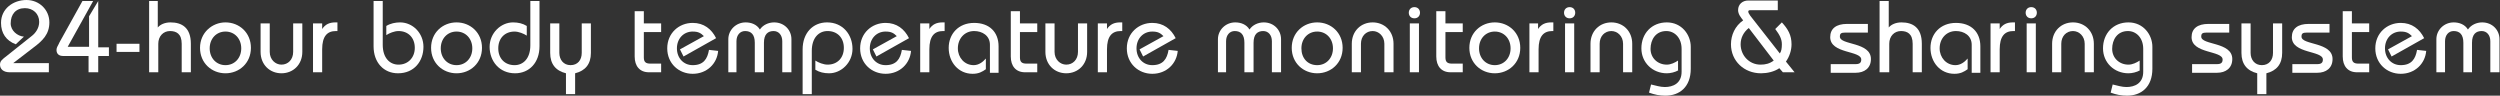 <?xml version="1.0" encoding="utf-8"?>
<!-- Generator: Adobe Illustrator 24.1.0, SVG Export Plug-In . SVG Version: 6.00 Build 0)  -->
<svg version="1.1" id="レイヤー_1" xmlns="http://www.w3.org/2000/svg" xmlns:xlink="http://www.w3.org/1999/xlink" x="0px"
	 y="0px" viewBox="0 0 491.2 18.8" style="enable-background:new 0 0 491.2 18.8;" xml:space="preserve">
<rect x="0" y="0" width="491.2" height="18.8" fill="#333333" stroke="none"/>
<style type="text/css">
	.st0{fill:#FFFFFF;}
</style>
<g>
	<path class="st0" d="M9.6,14.2H1.9c-1.2,0-1.9-0.6-1.9-1.5c0-0.7,0.4-1,1.3-1.7l4.9-3.9c0.8-0.6,1.5-1.6,1.5-2.8
		c0-1.6-1.2-2.7-2.8-2.7c-1.8,0-2.8,1.2-2.8,3c0,1.4,1.3,2.5,2.6,2.6L3.1,8.7C1.2,8,0.2,6.5,0.2,4.5c0-2.8,2.4-4.5,5-4.5
		c2.5,0,4.5,1.9,4.5,4.4c0,2.3-1.3,3.6-3.2,5l-3.9,3v0h7V14.2z"/>
	<path class="st0" d="M18.3,0.2l-5,9h4.2v-6l1.8-3C19.3,0.1,19.3,0,19.3,0c0,0,0,0.1,0,0.3v9h2.1V11h-2.1v3.2h-1.9V11h-5
		c-0.8,0-1.3-0.4-1.3-1.2c0-0.5,0.3-0.8,0.6-1.5l4.5-8.1H18.3z"/>
	<path class="st0" d="M22.9,10.2V8.6h4.5v1.6H22.9z"/>
	<path class="st0" d="M29.3,14.2v-14H31v5.2c0.5-0.6,1.4-1,2.5-1c2.2,0,4,1,4,4.2v5.6h-1.8V8.6c0-2-1.1-2.5-2.3-2.5
		c-1.3,0-2.3,1-2.3,2.5v5.6H29.3z"/>
	<path class="st0" d="M44.3,4.4c2.7,0,5,2,5,5s-2.3,5-5,5c-2.7,0-5-2-5-5S41.7,4.4,44.3,4.4z M44.3,12.8c1.8,0,3.1-1.4,3.1-3.3
		s-1.3-3.3-3.1-3.3s-3.1,1.4-3.1,3.3S42.5,12.8,44.3,12.8z"/>
	<path class="st0" d="M59.4,4.6v5.6c0,2.5-1.8,4.2-4.1,4.2s-4.1-1.7-4.1-4.2V4.6h1.8v5.6c0,1.5,1.1,2.5,2.3,2.5c1.3,0,2.3-1,2.3-2.5
		V4.6H59.4z"/>
	<path class="st0" d="M61.6,4.6h1.7v1.1h0c0.6-0.9,1.4-1.3,2.6-1.3h0.4v1.7H66c-1.7,0-2.7,1-2.7,3.6v4.5h-1.8V4.6z"/>
	<path class="st0" d="M75.2,0.2v8.6c0,2.6,1.4,3.9,3.1,3.9c1.9,0,3.2-1.4,3.2-3.3c0-2-1.3-3.3-3.2-3.3c-0.8,0-1.8,0.4-2.4,0.8V5.1
		c0.8-0.5,1.8-0.7,2.7-0.7c2.5,0,4.6,2.1,4.6,4.8c0,2.8-1.8,5.2-5,5.2c-2.8,0-4.8-2.1-4.8-5.3V0.2H75.2z"/>
	<path class="st0" d="M89.7,4.4c2.7,0,5,2,5,5s-2.3,5-5,5c-2.7,0-5-2-5-5S87,4.4,89.7,4.4z M89.7,12.8c1.8,0,3.1-1.4,3.1-3.3
		s-1.3-3.3-3.1-3.3s-3.1,1.4-3.1,3.3S87.9,12.8,89.7,12.8z"/>
	<path class="st0" d="M106,0.2v8.9c0,3.2-2,5.3-4.8,5.3c-3.1,0-5-2.4-5-5.2c0-2.7,2.2-4.8,4.6-4.8c1,0,1.9,0.2,2.7,0.7V7
		c-0.6-0.4-1.6-0.8-2.4-0.8c-1.9,0-3.2,1.3-3.2,3.3c0,2,1.3,3.3,3.2,3.3c1.7,0,3.1-1.3,3.1-3.9V0.2H106z"/>
	<path class="st0" d="M109.9,4.6v5.8c0,1.3,0.8,2.4,2.2,2.4s2.2-1,2.2-2.4V4.6h1.8v5.8c0,2.2-1.1,3.5-3.1,4v4.1h-1.8v-4.1
		c-2-0.5-3.1-1.8-3.1-4V4.6H109.9z"/>
	<path class="st0" d="M129.9,6.3h-3.4v5c0,0.9,0.4,1.2,1.3,1.2h2.1v1.7h-2.4c-1.8,0-2.8-1.2-2.8-3.1V2.2h1.8v2.4h3.4V6.3z"/>
	<path class="st0" d="M134.3,11.1l-0.7-1.4l4.7-2.6c-0.6-0.6-1.1-0.9-2.2-0.9c-1.8,0-3.1,1.4-3.1,3.3s1.3,3.3,3.1,3.3
		c2.1,0,2.9-1.2,3.2-3l1.8,0.2c-0.2,2.5-2.2,4.5-5,4.5c-2.7,0-5-2-5-5s2.3-5,5-5c2.2,0,3.7,1.2,4.6,3L134.3,11.1z"/>
	<path class="st0" d="M143.1,14.2V7.7c0-1.8,1.5-3.3,3.4-3.3c1.1,0,2.2,0.4,2.8,1.4c0.6-0.9,1.7-1.4,2.8-1.4c2,0,3.4,1.5,3.4,3.3
		v6.5h-1.8V8.1c0-1.2-0.7-2-1.7-2c-1.1,0-1.9,0.6-1.9,2.3v5.8h-1.8V8.4c0-1.6-0.7-2.3-1.9-2.3c-1,0-1.7,0.8-1.7,2v6.1H143.1z"/>
	<path class="st0" d="M157.7,18.6V9.7c0-3.2,2-5.3,4.8-5.3c3.1,0,5,2.4,5,5.2c0,2.7-2.2,4.8-4.6,4.8c-1,0-1.9-0.2-2.7-0.7v-1.8
		c0.6,0.4,1.6,0.8,2.4,0.8c1.9,0,3.2-1.3,3.2-3.3c0-2-1.3-3.3-3.2-3.3c-1.7,0-3.1,1.3-3.1,3.9v8.5H157.7z"/>
	<path class="st0" d="M172.2,11.1l-0.7-1.4l4.7-2.6c-0.6-0.6-1.1-0.9-2.2-0.9c-1.8,0-3.1,1.4-3.1,3.3s1.3,3.3,3.1,3.3
		c2.1,0,2.9-1.2,3.2-3L179,10c-0.2,2.5-2.2,4.5-5,4.5c-2.7,0-5-2-5-5s2.3-5,5-5c2.2,0,3.7,1.2,4.6,3L172.2,11.1z"/>
	<path class="st0" d="M180.9,4.6h1.7v1.1h0c0.6-0.9,1.4-1.3,2.6-1.3h0.4v1.7h-0.3c-1.7,0-2.7,1-2.7,3.6v4.5h-1.8V4.6z"/>
	<path class="st0" d="M194.5,14.2V8.8c0-1.8-1.5-2.7-3.1-2.7c-1.9,0-3.2,1.5-3.2,3.4c0,1.8,1.3,3.3,3.1,3.3c1,0,1.8-0.6,2.4-1.3v2.1
		c-0.7,0.5-1.4,0.9-2.6,0.9c-2.8,0-4.7-2.3-4.7-5.1c0-2.7,1.9-4.9,5-4.9c3,0,4.8,1.8,4.8,4.6v5.2H194.5z"/>
	<path class="st0" d="M203.8,6.3h-3.4v5c0,0.9,0.4,1.2,1.3,1.2h2.1v1.7h-2.4c-1.8,0-2.8-1.2-2.8-3.1V2.2h1.8v2.4h3.4V6.3z"/>
	<path class="st0" d="M213.6,4.6v5.6c0,2.5-1.8,4.2-4.1,4.2s-4.1-1.7-4.1-4.2V4.6h1.8v5.6c0,1.5,1.1,2.5,2.3,2.5
		c1.3,0,2.3-1,2.3-2.5V4.6H213.6z"/>
	<path class="st0" d="M215.8,4.6h1.7v1.1h0c0.6-0.9,1.4-1.3,2.6-1.3h0.4v1.7h-0.3c-1.7,0-2.7,1-2.7,3.6v4.5h-1.8V4.6z"/>
	<path class="st0" d="M224.6,11.1l-0.7-1.4l4.7-2.6c-0.6-0.6-1.1-0.9-2.2-0.9c-1.8,0-3.1,1.4-3.1,3.3s1.3,3.3,3.1,3.3
		c2.1,0,2.9-1.2,3.2-3l1.8,0.2c-0.2,2.5-2.2,4.5-5,4.5c-2.7,0-5-2-5-5s2.3-5,5-5c2.2,0,3.7,1.2,4.6,3L224.6,11.1z"/>
	<path class="st0" d="M239.3,14.2V7.7c0-1.8,1.5-3.3,3.4-3.3c1.1,0,2.2,0.4,2.8,1.4c0.6-0.9,1.7-1.4,2.8-1.4c2,0,3.4,1.5,3.4,3.3
		v6.5h-1.8V8.1c0-1.2-0.7-2-1.7-2c-1.1,0-1.9,0.6-1.9,2.3v5.8h-1.8V8.4c0-1.6-0.7-2.3-1.9-2.3c-1,0-1.7,0.8-1.7,2v6.1H239.3z"/>
	<path class="st0" d="M258.8,4.4c2.7,0,5,2,5,5s-2.3,5-5,5c-2.7,0-5-2-5-5S256.1,4.4,258.8,4.4z M258.8,12.8c1.8,0,3.1-1.4,3.1-3.3
		s-1.3-3.3-3.1-3.3s-3.1,1.4-3.1,3.3S256.9,12.8,258.8,12.8z"/>
	<path class="st0" d="M265.6,14.2V8.6c0-2.5,1.8-4.2,4.1-4.2s4.1,1.7,4.1,4.2v5.6h-1.8V8.6c0-1.5-1.1-2.5-2.3-2.5
		c-1.3,0-2.3,1-2.3,2.5v5.6H265.6z"/>
	<path class="st0" d="M277.9,1.4c0.7,0,1.1,0.5,1.1,1.1s-0.4,1.1-1.1,1.1c-0.7,0-1.1-0.5-1.1-1.1S277.2,1.4,277.9,1.4z M277,14.2
		V4.6h1.8v9.6H277z"/>
	<path class="st0" d="M287.5,6.3H284v5c0,0.9,0.4,1.2,1.3,1.2h2.1v1.7h-2.4c-1.8,0-2.8-1.2-2.8-3.1V2.2h1.8v2.4h3.4V6.3z"/>
	<path class="st0" d="M293.7,4.4c2.7,0,5,2,5,5s-2.3,5-5,5c-2.7,0-5-2-5-5S291,4.4,293.7,4.4z M293.7,12.8c1.8,0,3.1-1.4,3.1-3.3
		s-1.3-3.3-3.1-3.3s-3.1,1.4-3.1,3.3S291.9,12.8,293.7,12.8z"/>
	<path class="st0" d="M300.5,4.6h1.7v1.1h0c0.6-0.9,1.4-1.3,2.6-1.3h0.4v1.7H305c-1.7,0-2.7,1-2.7,3.6v4.5h-1.8V4.6z"/>
	<path class="st0" d="M308.4,1.4c0.7,0,1.1,0.5,1.1,1.1s-0.4,1.1-1.1,1.1c-0.7,0-1.1-0.5-1.1-1.1S307.7,1.4,308.4,1.4z M307.5,14.2
		V4.6h1.8v9.6H307.5z"/>
	<path class="st0" d="M312.5,14.2V8.6c0-2.5,1.8-4.2,4.1-4.2s4.1,1.7,4.1,4.2v5.6h-1.8V8.6c0-1.5-1.1-2.5-2.3-2.5
		c-1.3,0-2.3,1-2.3,2.5v5.6H312.5z"/>
	<path class="st0" d="M329.8,13.8c-0.7,0.4-1.6,0.6-2.3,0.6c-2.8,0-5-2.1-5-4.9c0-2.9,2-5.1,5-5.1c2.9,0,4.7,2.4,4.7,4.8v4.3
		c0,3.6-2.2,5.3-5,5.3c-1.1,0-2.1-0.2-3.2-0.6l0.4-1.6c0.9,0.2,1.8,0.5,2.7,0.5c1.6,0,3.3-0.7,3.3-3V9.6c0-2.2-1.4-3.5-3-3.5
		c-2.1,0-3.1,1.7-3.1,3.5s1.4,3.1,3.2,3.1c0.8,0,1.6-0.4,2.2-0.8V13.8z"/>
	<path class="st0" d="M349.4,2h-5.5c-0.3,0-0.4,0.1-0.4,0.3c0,0.2,0.2,0.5,0.4,0.8l5.8,7.4c0.3-0.4,0.4-1,0.4-1.8c0-1-0.4-1.8-1.3-3
		l1.3-1.3c1.2,1.3,1.9,2.5,1.9,4.3c0,1.2-0.4,2.4-1.1,3.4l1.7,2.1h-2.3l-0.7-0.8c-1,0.7-2.4,1-3.6,1c-3.3,0-5.9-2.4-5.9-5.7
		c0-1.8,0.8-3.6,2.4-4.7c-0.4-0.5-1-1.2-1-2c0-1.2,0.9-1.9,2-1.9h5.8V2z M343.6,5.5c-1,0.8-1.6,1.9-1.6,3.2c0,2.2,1.7,4,3.9,4
		c1,0,1.8-0.2,2.6-0.8L343.6,5.5z"/>
	<path class="st0" d="M359.7,12.6h4.9c0.8,0,1.1-0.3,1.1-0.9c0-1.8-6.1-1.1-6.1-4.4c0-1.7,1.2-2.6,3.3-2.6h4.1v1.7h-4.4
		c-0.9,0-1.1,0.2-1.1,0.8c0,1.7,6.1,1,6.1,4.4c0,1.8-1.3,2.7-3,2.7h-4.9V12.6z"/>
	<path class="st0" d="M369.3,14.2v-14h1.8v5.2c0.5-0.6,1.4-1,2.5-1c2.2,0,4,1,4,4.2v5.6h-1.8V8.6c0-2-1.1-2.5-2.3-2.5
		c-1.3,0-2.3,1-2.3,2.5v5.6H369.3z"/>
	<path class="st0" d="M387.4,14.2V8.8c0-1.8-1.5-2.7-3.1-2.7c-1.9,0-3.2,1.5-3.2,3.4c0,1.8,1.3,3.3,3.1,3.3c1,0,1.8-0.6,2.4-1.3v2.1
		c-0.7,0.5-1.4,0.9-2.6,0.9c-2.8,0-4.7-2.3-4.7-5.1c0-2.7,1.9-4.9,5-4.9c3,0,4.8,1.8,4.8,4.6v5.2H387.4z"/>
	<path class="st0" d="M391.2,4.6h1.7v1.1h0c0.6-0.9,1.4-1.3,2.6-1.3h0.4v1.7h-0.3c-1.7,0-2.7,1-2.7,3.6v4.5h-1.8V4.6z"/>
	<path class="st0" d="M399.1,1.4c0.7,0,1.1,0.5,1.1,1.1s-0.4,1.1-1.1,1.1c-0.7,0-1.1-0.5-1.1-1.1S398.4,1.4,399.1,1.4z M398.2,14.2
		V4.6h1.8v9.6H398.2z"/>
	<path class="st0" d="M403.2,14.2V8.6c0-2.5,1.8-4.2,4.1-4.2s4.1,1.7,4.1,4.2v5.6h-1.8V8.6c0-1.5-1.1-2.5-2.3-2.5
		c-1.3,0-2.3,1-2.3,2.5v5.6H403.2z"/>
	<path class="st0" d="M420.5,13.8c-0.7,0.4-1.6,0.6-2.3,0.6c-2.8,0-5-2.1-5-4.9c0-2.9,2-5.1,5-5.1c2.9,0,4.7,2.4,4.7,4.8v4.3
		c0,3.6-2.2,5.3-5,5.3c-1.1,0-2.1-0.2-3.2-0.6l0.4-1.6c0.9,0.2,1.8,0.5,2.7,0.5c1.6,0,3.3-0.7,3.3-3V9.6c0-2.2-1.4-3.5-3-3.5
		c-2.1,0-3.1,1.7-3.1,3.5s1.4,3.1,3.2,3.1c0.8,0,1.6-0.4,2.2-0.8V13.8z"/>
	<path class="st0" d="M430.7,12.6h4.9c0.8,0,1.1-0.3,1.1-0.9c0-1.8-6.1-1.1-6.1-4.4c0-1.7,1.2-2.6,3.3-2.6h4.1v1.7h-4.4
		c-0.9,0-1.1,0.2-1.1,0.8c0,1.7,6.1,1,6.1,4.4c0,1.8-1.3,2.7-3,2.7h-4.9V12.6z"/>
	<path class="st0" d="M442.2,4.6v5.8c0,1.3,0.8,2.4,2.2,2.4s2.2-1,2.2-2.4V4.6h1.8v5.8c0,2.2-1.1,3.5-3.1,4v4.1h-1.8v-4.1
		c-2-0.5-3.1-1.8-3.1-4V4.6H442.2z"/>
	<path class="st0" d="M450.4,12.6h4.9c0.8,0,1.1-0.3,1.1-0.9c0-1.8-6.1-1.1-6.1-4.4c0-1.7,1.2-2.6,3.3-2.6h4.1v1.7h-4.4
		c-0.9,0-1.1,0.2-1.1,0.8c0,1.7,6.1,1,6.1,4.4c0,1.8-1.3,2.7-3,2.7h-4.9V12.6z"/>
	<path class="st0" d="M465.5,6.3h-3.4v5c0,0.9,0.4,1.2,1.3,1.2h2.1v1.7h-2.4c-1.8,0-2.8-1.2-2.8-3.1V2.2h1.8v2.4h3.4V6.3z"/>
	<path class="st0" d="M469.9,11.1l-0.7-1.4l4.7-2.6c-0.6-0.6-1.1-0.9-2.2-0.9c-1.8,0-3.1,1.4-3.1,3.3s1.3,3.3,3.1,3.3
		c2.1,0,2.9-1.2,3.2-3l1.8,0.2c-0.2,2.5-2.2,4.5-5,4.5c-2.7,0-5-2-5-5s2.3-5,5-5c2.2,0,3.7,1.2,4.6,3L469.9,11.1z"/>
	<path class="st0" d="M478.7,14.2V7.7c0-1.8,1.5-3.3,3.4-3.3c1.1,0,2.2,0.4,2.8,1.4c0.6-0.9,1.7-1.4,2.8-1.4c2,0,3.4,1.5,3.4,3.3
		v6.5h-1.8V8.1c0-1.2-0.7-2-1.7-2c-1.1,0-1.9,0.6-1.9,2.3v5.8H484V8.4c0-1.6-0.7-2.3-1.9-2.3c-1,0-1.7,0.8-1.7,2v6.1H478.7z"/>
</g>
</svg>

